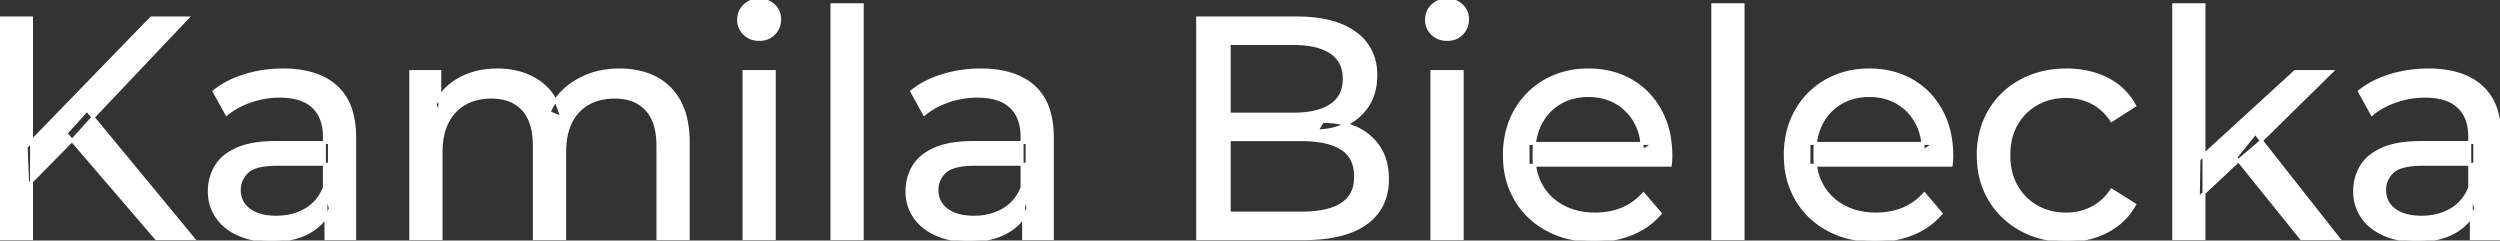 <svg width="793" height="76.301" viewBox="0 0 793 76.301" xmlns="http://www.w3.org/2000/svg"><rect x="0" y="0" width="793" height="76.301" fill="#333333" stroke="none"/><g id="svgGroup" stroke-linecap="round" fill-rule="evenodd" font-size="9pt" stroke="#ffffff" stroke-width="0.25mm" fill="#ffffff" style="stroke:#ffffff;stroke-width:0.25mm;fill:#ffffff"><path d="M 139.9 75.7 L 130.3 75.7 L 130.3 22.7 L 139.5 22.7 L 139.5 36.8 L 138 33.2 Q 140.5 28 145.7 25.1 A 22.754 22.754 0 0 1 153.654 22.484 A 29.419 29.419 0 0 1 157.8 22.2 A 25.806 25.806 0 0 1 164.567 23.052 A 20.811 20.811 0 0 1 170.9 25.95 Q 176.4 29.7 178.1 37.3 L 174.2 35.7 A 19.684 19.684 0 0 1 181.684 26.493 A 24.542 24.542 0 0 1 182.6 25.9 A 24.828 24.828 0 0 1 192.725 22.432 A 31.643 31.643 0 0 1 196.6 22.2 Q 203 22.2 207.9 24.7 A 17.687 17.687 0 0 1 215.464 32.142 A 21.369 21.369 0 0 1 215.55 32.3 A 21.316 21.316 0 0 1 217.524 37.675 Q 218.3 41.057 218.3 45.2 L 218.3 75.7 L 208.7 75.7 L 208.7 46.3 A 26.295 26.295 0 0 0 208.366 41.961 Q 207.979 39.651 207.142 37.815 A 11.695 11.695 0 0 0 205.1 34.7 A 11.765 11.765 0 0 0 198.801 31.186 A 17.722 17.722 0 0 0 195 30.8 A 19.484 19.484 0 0 0 190.632 31.27 A 15.308 15.308 0 0 0 186.6 32.8 A 13.358 13.358 0 0 0 181.173 38.458 A 16.185 16.185 0 0 0 181.05 38.7 Q 179.359 42.082 179.134 46.893 A 32.325 32.325 0 0 0 179.1 48.4 L 179.1 75.7 L 169.5 75.7 L 169.5 46.3 Q 169.5 41.277 167.989 37.871 A 11.735 11.735 0 0 0 165.95 34.7 A 11.507 11.507 0 0 0 159.988 31.264 Q 158.105 30.808 155.871 30.8 A 22.245 22.245 0 0 0 155.8 30.8 A 18.762 18.762 0 0 0 151.246 31.332 A 15.304 15.304 0 0 0 147.5 32.8 A 13.621 13.621 0 0 0 142.091 38.339 A 16.519 16.519 0 0 0 141.9 38.7 A 16.917 16.917 0 0 0 140.464 42.774 Q 139.9 45.319 139.9 48.4 L 139.9 75.7 Z M 529.8 52.4 L 484.7 52.4 L 484.7 45.5 L 524.8 45.5 L 520.9 47.9 Q 521 42.8 518.8 38.8 Q 516.6 34.8 512.75 32.55 A 16.407 16.407 0 0 0 506.57 30.478 A 20.958 20.958 0 0 0 503.8 30.3 A 18.951 18.951 0 0 0 498.557 31.002 A 16.245 16.245 0 0 0 494.9 32.55 Q 491 34.8 488.8 38.85 Q 486.6 42.9 486.6 48.1 L 486.6 49.7 A 19.574 19.574 0 0 0 487.408 55.408 A 17.088 17.088 0 0 0 489.05 59.15 Q 491.5 63.3 495.9 65.6 Q 500.3 67.9 506 67.9 A 23.904 23.904 0 0 0 511.216 67.351 A 20.04 20.04 0 0 0 514.55 66.3 Q 518.4 64.7 521.3 61.5 L 526.6 67.7 Q 523 71.9 517.65 74.1 A 29.254 29.254 0 0 1 509.703 76.085 A 36.365 36.365 0 0 1 505.7 76.3 Q 497.2 76.3 490.75 72.8 Q 484.3 69.3 480.75 63.2 A 26.235 26.235 0 0 1 477.371 52.578 A 32.734 32.734 0 0 1 477.2 49.2 A 30.8 30.8 0 0 1 478.174 41.315 A 25.671 25.671 0 0 1 480.65 35.2 Q 484.1 29.1 490.15 25.65 A 26.427 26.427 0 0 1 501.463 22.285 A 31.98 31.98 0 0 1 503.8 22.2 A 29.623 29.623 0 0 1 511.368 23.132 A 24.537 24.537 0 0 1 517.4 25.6 Q 523.3 29 526.65 35.15 A 27.193 27.193 0 0 1 529.604 44.105 A 35.51 35.51 0 0 1 530 49.5 Q 530 49.913 529.976 50.42 A 30.412 30.412 0 0 1 529.95 50.9 A 20.408 20.408 0 0 1 529.868 51.861 A 16.896 16.896 0 0 1 529.8 52.4 Z M 618.9 52.4 L 573.8 52.4 L 573.8 45.5 L 613.9 45.5 L 610 47.9 Q 610.1 42.8 607.9 38.8 Q 605.7 34.8 601.85 32.55 A 16.407 16.407 0 0 0 595.67 30.478 A 20.958 20.958 0 0 0 592.9 30.3 A 18.951 18.951 0 0 0 587.657 31.002 A 16.245 16.245 0 0 0 584 32.55 Q 580.1 34.8 577.9 38.85 Q 575.7 42.9 575.7 48.1 L 575.7 49.7 A 19.574 19.574 0 0 0 576.508 55.408 A 17.088 17.088 0 0 0 578.15 59.15 Q 580.6 63.3 585 65.6 Q 589.4 67.9 595.1 67.9 A 23.904 23.904 0 0 0 600.316 67.351 A 20.04 20.04 0 0 0 603.65 66.3 Q 607.5 64.7 610.4 61.5 L 615.7 67.7 Q 612.1 71.9 606.75 74.1 A 29.254 29.254 0 0 1 598.803 76.085 A 36.365 36.365 0 0 1 594.8 76.3 Q 586.3 76.3 579.85 72.8 Q 573.4 69.3 569.85 63.2 A 26.235 26.235 0 0 1 566.471 52.578 A 32.734 32.734 0 0 1 566.3 49.2 A 30.8 30.8 0 0 1 567.274 41.315 A 25.671 25.671 0 0 1 569.75 35.2 Q 573.2 29.1 579.25 25.65 A 26.427 26.427 0 0 1 590.563 22.285 A 31.98 31.98 0 0 1 592.9 22.2 A 29.623 29.623 0 0 1 600.468 23.132 A 24.537 24.537 0 0 1 606.5 25.6 Q 612.4 29 615.75 35.15 A 27.193 27.193 0 0 1 618.704 44.105 A 35.51 35.51 0 0 1 619.1 49.5 Q 619.1 49.913 619.076 50.42 A 30.412 30.412 0 0 1 619.05 50.9 A 20.408 20.408 0 0 1 618.968 51.861 A 16.896 16.896 0 0 1 618.9 52.4 Z M 413.3 75.7 L 379.9 75.7 L 379.9 5.7 L 411.3 5.7 Q 419.241 5.7 424.77 7.789 A 20.831 20.831 0 0 1 429.9 10.55 A 15.39 15.39 0 0 1 436.295 21.725 A 20.097 20.097 0 0 1 436.4 23.8 A 21.116 21.116 0 0 1 435.955 28.251 A 15.14 15.14 0 0 1 433.85 33.4 Q 431.3 37.3 427 39.4 Q 422.7 41.5 417.7 41.5 L 419.5 38.5 A 29.191 29.191 0 0 1 424.984 38.993 A 22.393 22.393 0 0 1 430.1 40.6 Q 434.7 42.7 437.4 46.75 A 15.595 15.595 0 0 1 439.654 52.247 A 22.079 22.079 0 0 1 440.1 56.8 A 19.186 19.186 0 0 1 439.151 62.981 A 15.744 15.744 0 0 1 433.35 70.75 Q 428.536 74.28 420.391 75.293 A 57.634 57.634 0 0 1 413.3 75.7 Z M 677.1 33.5 L 669.8 38.2 A 17.886 17.886 0 0 0 666.713 34.635 A 15.039 15.039 0 0 0 663.45 32.45 Q 659.7 30.6 655.4 30.6 A 20.162 20.162 0 0 0 649.898 31.328 A 17.399 17.399 0 0 0 646.1 32.9 Q 642 35.2 639.6 39.35 Q 637.2 43.5 637.2 49.2 A 22.793 22.793 0 0 0 637.727 54.215 A 17.555 17.555 0 0 0 639.6 59.1 Q 642 63.3 646.1 65.6 A 18.095 18.095 0 0 0 653.484 67.819 A 22.206 22.206 0 0 0 655.4 67.9 Q 659.7 67.9 663.45 66.05 A 15.612 15.612 0 0 0 668.563 61.962 A 19.49 19.49 0 0 0 669.8 60.3 L 677.1 64.9 Q 674 70.4 668.35 73.35 A 26.025 26.025 0 0 1 659.109 76.104 A 32.463 32.463 0 0 1 655.5 76.3 Q 647.4 76.3 641.05 72.8 Q 634.7 69.3 631.1 63.2 Q 627.5 57.1 627.5 49.2 A 29.587 29.587 0 0 1 628.516 41.315 A 25.071 25.071 0 0 1 631.1 35.2 Q 634.7 29.1 641.05 25.65 Q 647.4 22.2 655.5 22.2 A 31.147 31.147 0 0 1 662.713 23.005 A 25.6 25.6 0 0 1 668.35 25.05 Q 674 27.9 677.1 33.5 Z M 389.9 13.8 L 389.9 67.6 L 412.9 67.6 A 39.541 39.541 0 0 0 417.596 67.34 Q 419.914 67.062 421.817 66.487 A 15.21 15.21 0 0 0 425.6 64.8 A 9.151 9.151 0 0 0 429.845 58.138 A 14.153 14.153 0 0 0 430 56 A 13.312 13.312 0 0 0 429.57 52.51 A 8.986 8.986 0 0 0 425.6 47.1 A 15.266 15.266 0 0 0 421.752 45.394 Q 419.834 44.822 417.498 44.549 A 39.738 39.738 0 0 0 412.9 44.3 L 389 44.3 L 389 36.2 L 410.4 36.2 A 33.382 33.382 0 0 0 414.818 35.927 Q 417.065 35.626 418.911 34.994 A 14.171 14.171 0 0 0 422.2 33.4 Q 426.4 30.6 426.4 25 A 11.798 11.798 0 0 0 425.904 21.481 A 8.921 8.921 0 0 0 422.2 16.6 Q 419.091 14.528 414.119 13.989 A 34.604 34.604 0 0 0 410.4 13.8 L 389.9 13.8 Z M 112.5 75.7 L 103.4 75.7 L 103.4 64.5 L 102.9 62.4 L 102.9 43.3 A 16.79 16.79 0 0 0 102.482 39.437 Q 101.769 36.421 99.842 34.346 A 10.596 10.596 0 0 0 99.35 33.85 A 11.125 11.125 0 0 0 95.242 31.446 Q 93.516 30.857 91.401 30.635 A 25.895 25.895 0 0 0 88.7 30.5 Q 84 30.5 79.5 32.05 A 26.853 26.853 0 0 0 75.232 33.928 A 20.968 20.968 0 0 0 71.9 36.2 L 67.9 29 A 27.191 27.191 0 0 1 74.315 25.197 A 33.816 33.816 0 0 1 77.75 23.95 Q 83.5 22.2 89.8 22.2 A 35.973 35.973 0 0 1 96.342 22.757 Q 102.613 23.919 106.6 27.5 A 16.577 16.577 0 0 1 111.268 34.907 Q 112.149 37.632 112.4 40.954 A 36.439 36.439 0 0 1 112.5 43.7 L 112.5 75.7 Z M 333.8 75.7 L 324.7 75.7 L 324.7 64.5 L 324.2 62.4 L 324.2 43.3 A 16.79 16.79 0 0 0 323.782 39.437 Q 323.069 36.421 321.142 34.346 A 10.596 10.596 0 0 0 320.65 33.85 A 11.125 11.125 0 0 0 316.542 31.446 Q 314.816 30.857 312.701 30.635 A 25.895 25.895 0 0 0 310 30.5 Q 305.3 30.5 300.8 32.05 A 26.853 26.853 0 0 0 296.532 33.928 A 20.968 20.968 0 0 0 293.2 36.2 L 289.2 29 A 27.191 27.191 0 0 1 295.615 25.197 A 33.816 33.816 0 0 1 299.05 23.95 Q 304.8 22.2 311.1 22.2 A 35.973 35.973 0 0 1 317.642 22.757 Q 323.913 23.919 327.9 27.5 A 16.577 16.577 0 0 1 332.568 34.907 Q 333.449 37.632 333.7 40.954 A 36.439 36.439 0 0 1 333.8 43.7 L 333.8 75.7 Z M 793 75.7 L 783.9 75.7 L 783.9 64.5 L 783.4 62.4 L 783.4 43.3 A 16.79 16.79 0 0 0 782.982 39.437 Q 782.269 36.421 780.342 34.346 A 10.596 10.596 0 0 0 779.85 33.85 A 11.125 11.125 0 0 0 775.742 31.446 Q 774.016 30.857 771.901 30.635 A 25.895 25.895 0 0 0 769.2 30.5 Q 764.5 30.5 760 32.05 A 26.853 26.853 0 0 0 755.732 33.928 A 20.968 20.968 0 0 0 752.4 36.2 L 748.4 29 A 27.191 27.191 0 0 1 754.815 25.197 A 33.816 33.816 0 0 1 758.25 23.95 Q 764 22.2 770.3 22.2 A 35.973 35.973 0 0 1 776.842 22.757 Q 783.113 23.919 787.1 27.5 A 16.577 16.577 0 0 1 791.768 34.907 Q 792.649 37.632 792.9 40.954 A 36.439 36.439 0 0 1 793 43.7 L 793 75.7 Z M 87.7 45.2 L 104.5 45.2 L 104.5 52.1 L 88.1 52.1 A 33.801 33.801 0 0 0 84.888 52.241 Q 81.741 52.543 79.861 53.491 A 5.98 5.98 0 0 0 78.4 54.5 A 8.038 8.038 0 0 0 76.413 57.424 A 7.947 7.947 0 0 0 75.9 60.3 A 7.892 7.892 0 0 0 76.559 63.566 Q 77.293 65.203 78.845 66.431 A 9.596 9.596 0 0 0 79 66.55 A 10.572 10.572 0 0 0 82.401 68.227 Q 84.657 68.9 87.6 68.9 Q 93 68.9 97.05 66.5 Q 101.1 64.1 102.9 59.5 L 104.8 66.1 A 14.63 14.63 0 0 1 99.185 72.879 A 18.623 18.623 0 0 1 98.1 73.55 Q 93.829 75.997 87.579 76.267 A 36.629 36.629 0 0 1 86 76.3 A 29.483 29.483 0 0 1 80.787 75.861 A 21.944 21.944 0 0 1 75.65 74.3 Q 71.2 72.3 68.8 68.75 Q 66.4 65.2 66.4 60.7 A 15.524 15.524 0 0 1 67.482 54.874 A 14.759 14.759 0 0 1 68.45 52.9 A 12.271 12.271 0 0 1 71.689 49.321 Q 73.089 48.262 74.891 47.419 A 21.869 21.869 0 0 1 75.15 47.3 A 20.383 20.383 0 0 1 79.083 46.023 Q 82.755 45.2 87.7 45.2 Z M 309 45.2 L 325.8 45.2 L 325.8 52.1 L 309.4 52.1 A 33.801 33.801 0 0 0 306.188 52.241 Q 303.041 52.543 301.161 53.491 A 5.98 5.98 0 0 0 299.7 54.5 A 8.038 8.038 0 0 0 297.713 57.424 A 7.947 7.947 0 0 0 297.2 60.3 A 7.892 7.892 0 0 0 297.859 63.566 Q 298.593 65.203 300.145 66.431 A 9.596 9.596 0 0 0 300.3 66.55 A 10.572 10.572 0 0 0 303.701 68.227 Q 305.957 68.9 308.9 68.9 Q 314.3 68.9 318.35 66.5 Q 322.4 64.1 324.2 59.5 L 326.1 66.1 A 14.63 14.63 0 0 1 320.485 72.879 A 18.623 18.623 0 0 1 319.4 73.55 Q 315.129 75.997 308.879 76.267 A 36.629 36.629 0 0 1 307.3 76.3 A 29.483 29.483 0 0 1 302.087 75.861 A 21.944 21.944 0 0 1 296.95 74.3 Q 292.5 72.3 290.1 68.75 Q 287.7 65.2 287.7 60.7 A 15.524 15.524 0 0 1 288.782 54.874 A 14.759 14.759 0 0 1 289.75 52.9 A 12.271 12.271 0 0 1 292.989 49.321 Q 294.389 48.262 296.191 47.419 A 21.869 21.869 0 0 1 296.45 47.3 A 20.383 20.383 0 0 1 300.383 46.023 Q 304.055 45.2 309 45.2 Z M 768.2 45.2 L 785 45.2 L 785 52.1 L 768.6 52.1 A 33.801 33.801 0 0 0 765.388 52.241 Q 762.241 52.543 760.361 53.491 A 5.98 5.98 0 0 0 758.9 54.5 A 8.038 8.038 0 0 0 756.913 57.424 A 7.947 7.947 0 0 0 756.4 60.3 A 7.892 7.892 0 0 0 757.059 63.566 Q 757.793 65.203 759.345 66.431 A 9.596 9.596 0 0 0 759.5 66.55 A 10.572 10.572 0 0 0 762.901 68.227 Q 765.157 68.9 768.1 68.9 Q 773.5 68.9 777.55 66.5 Q 781.6 64.1 783.4 59.5 L 785.3 66.1 A 14.63 14.63 0 0 1 779.685 72.879 A 18.623 18.623 0 0 1 778.6 73.55 Q 774.329 75.997 768.079 76.267 A 36.629 36.629 0 0 1 766.5 76.3 A 29.483 29.483 0 0 1 761.287 75.861 A 21.944 21.944 0 0 1 756.15 74.3 Q 751.7 72.3 749.3 68.75 Q 746.9 65.2 746.9 60.7 A 15.524 15.524 0 0 1 747.982 54.874 A 14.759 14.759 0 0 1 748.95 52.9 A 12.271 12.271 0 0 1 752.189 49.321 Q 753.589 48.262 755.391 47.419 A 21.869 21.869 0 0 1 755.65 47.3 A 20.383 20.383 0 0 1 759.583 46.023 Q 763.255 45.2 768.2 45.2 Z M 273.5 75.7 L 263.9 75.7 L 263.9 1.5 L 273.5 1.5 L 273.5 75.7 Z M 552.9 75.7 L 543.3 75.7 L 543.3 1.5 L 552.9 1.5 L 552.9 75.7 Z M 699.1 75.7 L 689.5 75.7 L 689.5 1.5 L 699.1 1.5 L 699.1 75.7 Z M 10 75.7 L 0 75.7 L 0 5.7 L 10 5.7 L 10 75.7 Z M 23.1 44.3 L 8.8 58.8 L 8.3 46.6 L 48 5.7 L 59.4 5.7 L 28.7 38.1 L 23.1 44.3 Z M 245.6 75.7 L 236 75.7 L 236 22.7 L 245.6 22.7 L 245.6 75.7 Z M 463.8 75.7 L 454.2 75.7 L 454.2 22.7 L 463.8 22.7 L 463.8 75.7 Z M 711 50.1 L 697.3 62.9 L 697.5 50.6 L 728 22.7 L 739.6 22.7 L 716.2 45.7 L 711 50.1 Z M 61.3 75.7 L 49.6 75.7 L 20.9 42.3 L 27.6 34.9 L 61.3 75.7 Z M 741.8 75.7 L 730 75.7 L 709.2 49.9 L 715.4 42.2 L 741.8 75.7 Z M 238.458 12.131 A 7.154 7.154 0 0 0 240.8 12.5 A 8.31 8.31 0 0 0 241.722 12.451 A 6.033 6.033 0 0 0 245.5 10.65 A 6.237 6.237 0 0 0 246.822 8.657 A 6.677 6.677 0 0 0 247.3 6.1 A 7.172 7.172 0 0 0 247.297 5.899 A 5.719 5.719 0 0 0 245.45 1.75 Q 243.6 0 240.8 0 A 8.315 8.315 0 0 0 240.283 0.016 A 6.288 6.288 0 0 0 236.15 1.8 A 5.978 5.978 0 0 0 234.748 3.861 A 6.463 6.463 0 0 0 234.3 6.3 A 7.229 7.229 0 0 0 234.301 6.422 A 5.891 5.891 0 0 0 236.15 10.7 A 6.145 6.145 0 0 0 238.458 12.131 Z M 456.658 12.131 A 7.154 7.154 0 0 0 459 12.5 A 8.31 8.31 0 0 0 459.922 12.451 A 6.033 6.033 0 0 0 463.7 10.65 A 6.237 6.237 0 0 0 465.022 8.657 A 6.677 6.677 0 0 0 465.5 6.1 A 7.172 7.172 0 0 0 465.497 5.899 A 5.719 5.719 0 0 0 463.65 1.75 Q 461.8 0 459 0 A 8.315 8.315 0 0 0 458.483 0.016 A 6.288 6.288 0 0 0 454.35 1.8 A 5.978 5.978 0 0 0 452.948 3.861 A 6.463 6.463 0 0 0 452.5 6.3 A 7.229 7.229 0 0 0 452.501 6.422 A 5.891 5.891 0 0 0 454.35 10.7 A 6.145 6.145 0 0 0 456.658 12.131 Z" vector-effect="non-scaling-stroke"/></g></svg>